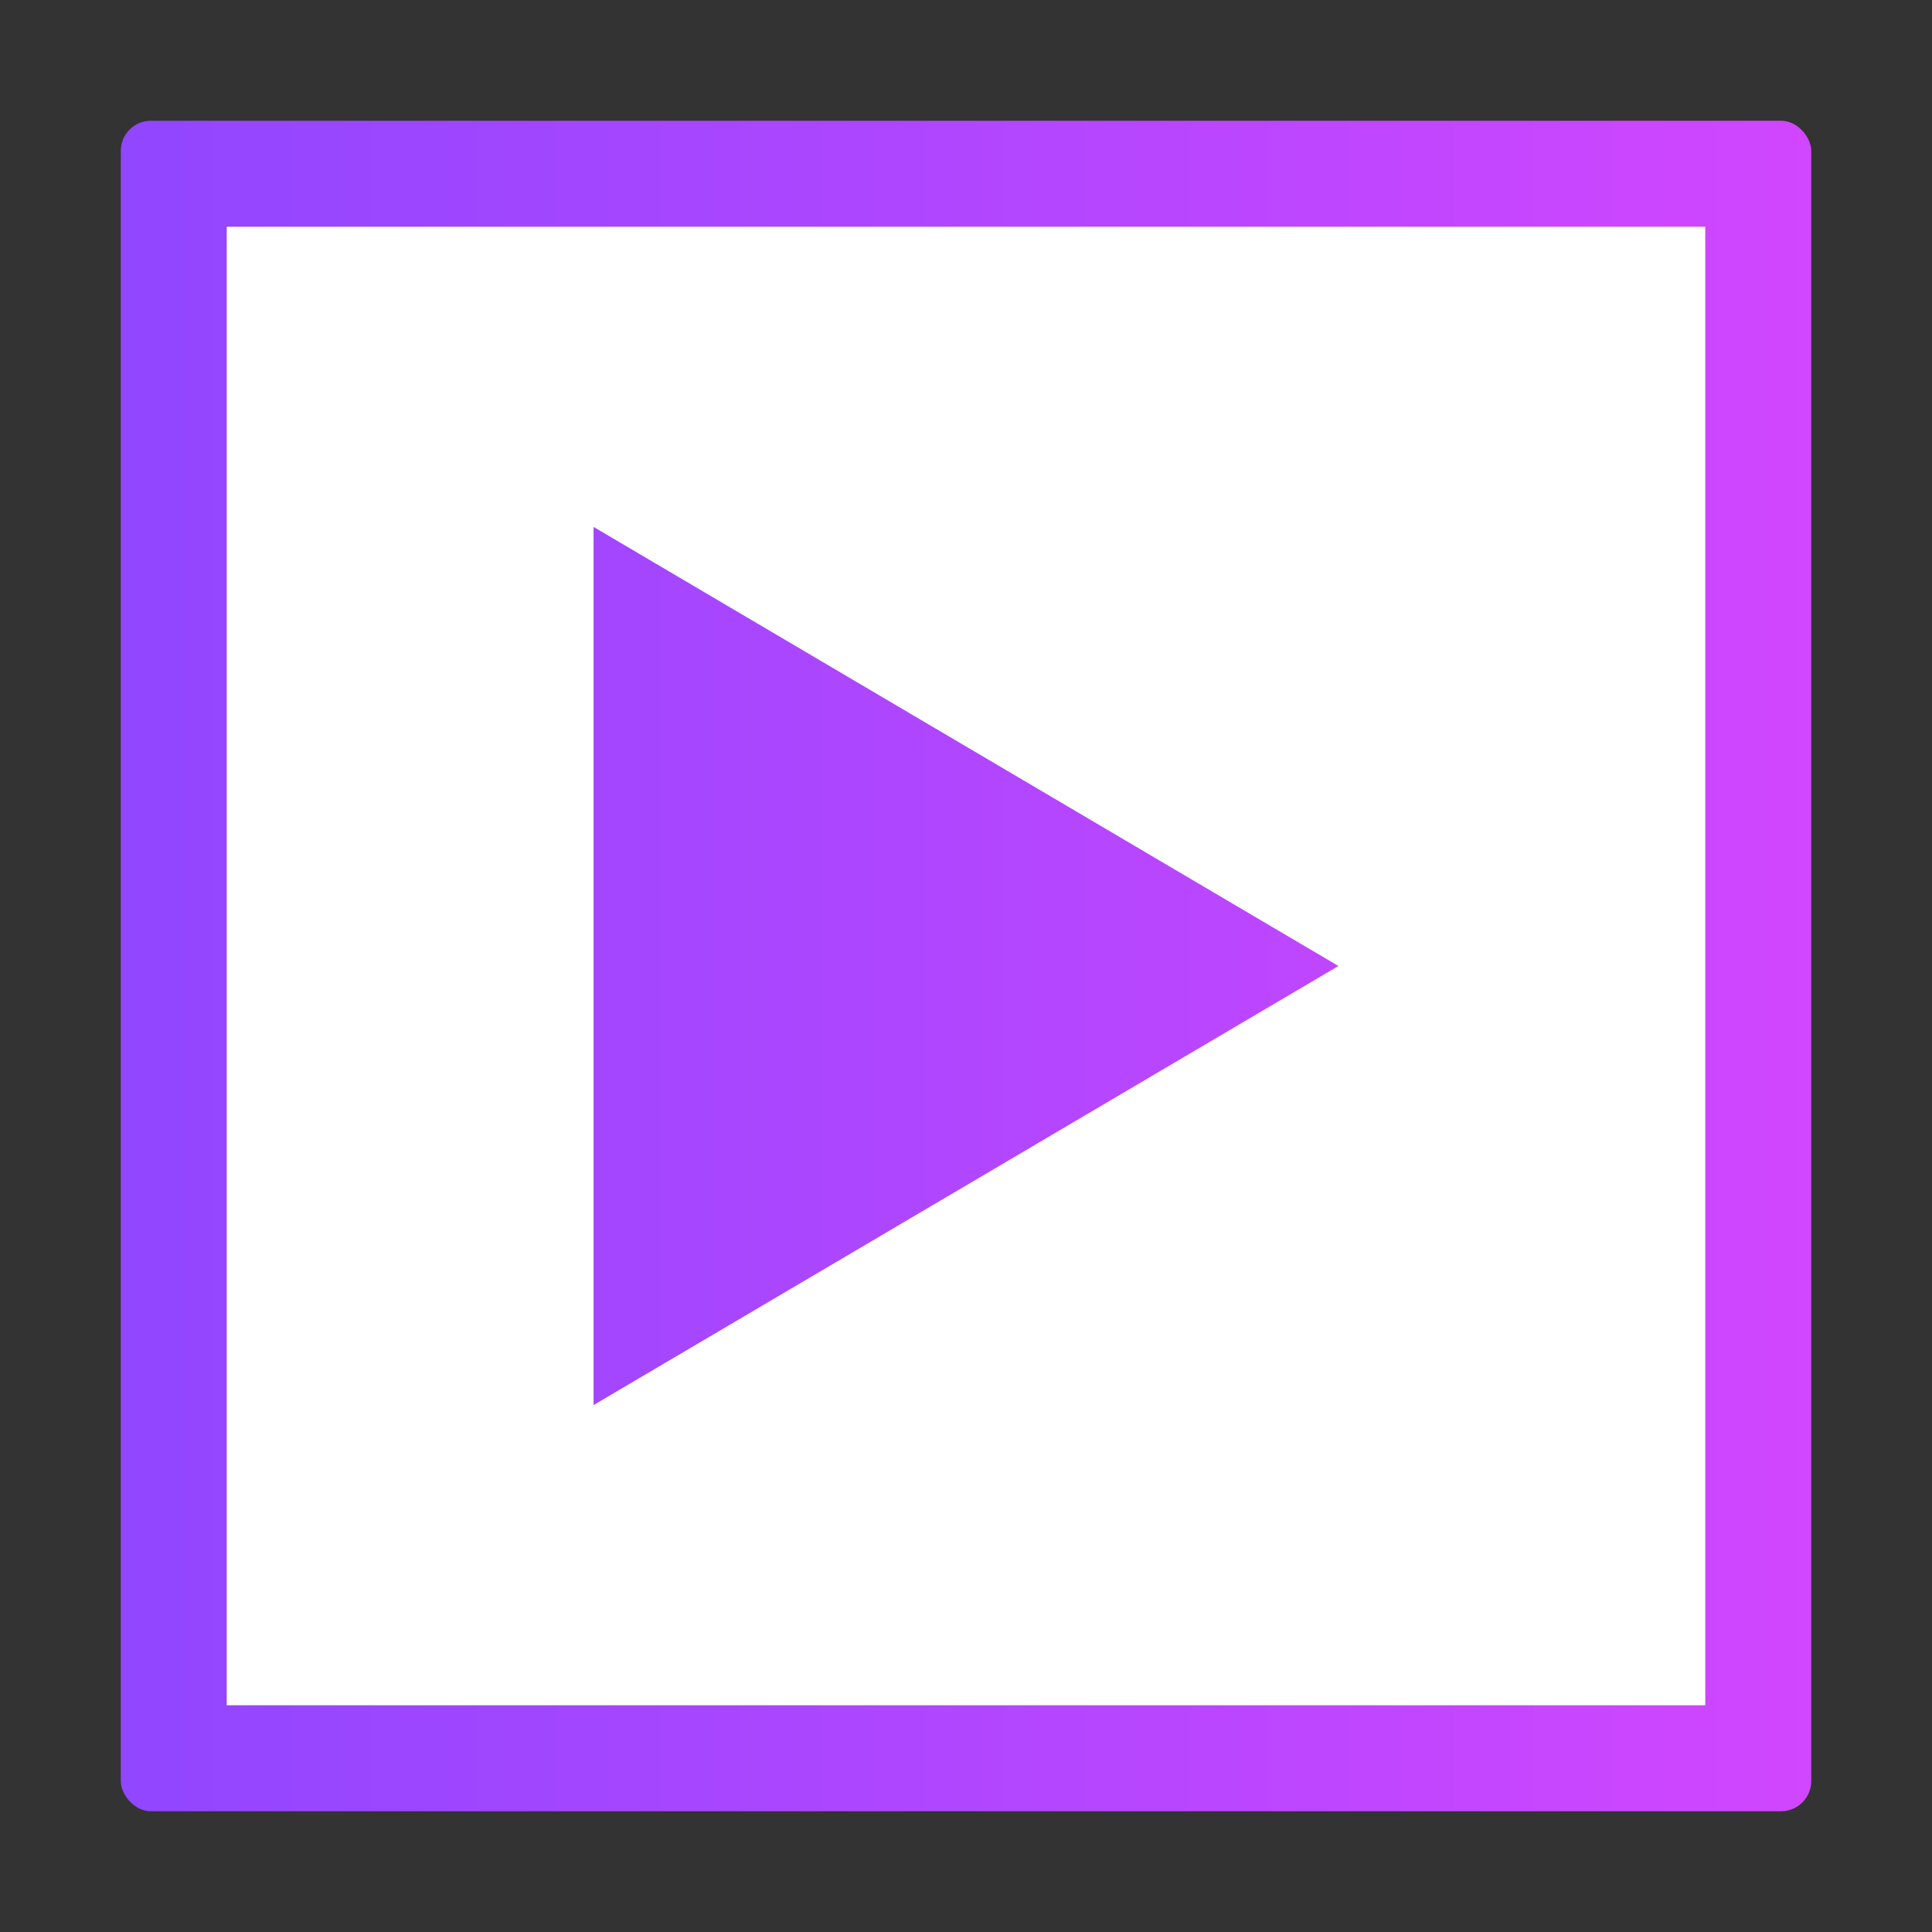 <?xml version="1.0" encoding="UTF-8" standalone="no"?>
<!-- Created with Inkscape (http://www.inkscape.org/) -->

<svg
   width="512"
   height="512"
   viewBox="0 0 135.467 135.467"
   version="1.1"
   id="svg5"
   inkscape:version="1.2.1 (9c6d41e410, 2022-07-14, custom)"
   sodipodi:docname="logo.svg"
   xmlns:inkscape="http://www.inkscape.org/namespaces/inkscape"
   xmlns:sodipodi="http://sodipodi.sourceforge.net/DTD/sodipodi-0.dtd"
   xmlns:xlink="http://www.w3.org/1999/xlink"
   xmlns="http://www.w3.org/2000/svg"
   xmlns:svg="http://www.w3.org/2000/svg">
  <rect x="0" y="0" width="135.467" height="135.467" fill="#333333" stroke="none"/>
  <sodipodi:namedview
     id="namedview7"
     pagecolor="#505050"
     bordercolor="#ffffff"
     borderopacity="1"
     inkscape:showpageshadow="0"
     inkscape:pageopacity="0"
     inkscape:pagecheckerboard="1"
     inkscape:deskcolor="#505050"
     inkscape:document-units="mm"
     showgrid="false"
     inkscape:zoom="1.1250517"
     inkscape:cx="230.21164"
     inkscape:cy="251.09957"
     inkscape:window-width="1876"
     inkscape:window-height="1018"
     inkscape:window-x="1940"
     inkscape:window-y="40"
     inkscape:window-maximized="1"
     inkscape:current-layer="layer1" />
  <defs
     id="defs2">
    <linearGradient
       inkscape:collect="always"
       id="linearGradient2011">
      <stop
         style="stop-color:#9146ff;stop-opacity:1;"
         offset="0"
         id="stop2007" />
      <stop
         style="stop-color:#d146ff;stop-opacity:1;"
         offset="1"
         id="stop2009" />
    </linearGradient>
    <linearGradient
       inkscape:collect="always"
       xlink:href="#linearGradient2011"
       id="linearGradient2013"
       x1="8.467"
       y1="67.733"
       x2="127"
       y2="67.733"
       gradientUnits="userSpaceOnUse" />
  </defs>
  <g
     inkscape:label="Layer 1"
     inkscape:groupmode="layer"
     id="layer1">
    <rect
       style="fill:url(#linearGradient2013);fill-opacity:1;stroke:none;stroke-width:6.834;stroke-linejoin:round;stroke-miterlimit:2;stroke-dasharray:none;stroke-opacity:1"
       id="rect1982"
       width="118.533"
       height="118.533"
       x="8.467"
       y="8.467"
       rx="2.117"
       ry="2.117" />
    <path
       id="rect131"
       style="fill:#ffffff;fill-opacity:1;stroke:none;stroke-width:5.554;stroke-linejoin:round;stroke-miterlimit:2;stroke-dasharray:none;stroke-opacity:1"
       d="M 15.897,15.897 V 119.569 H 119.569 V 15.897 Z M 41.62,36.946 93.846,67.733 41.62,98.52 Z" />
  </g>
</svg>
